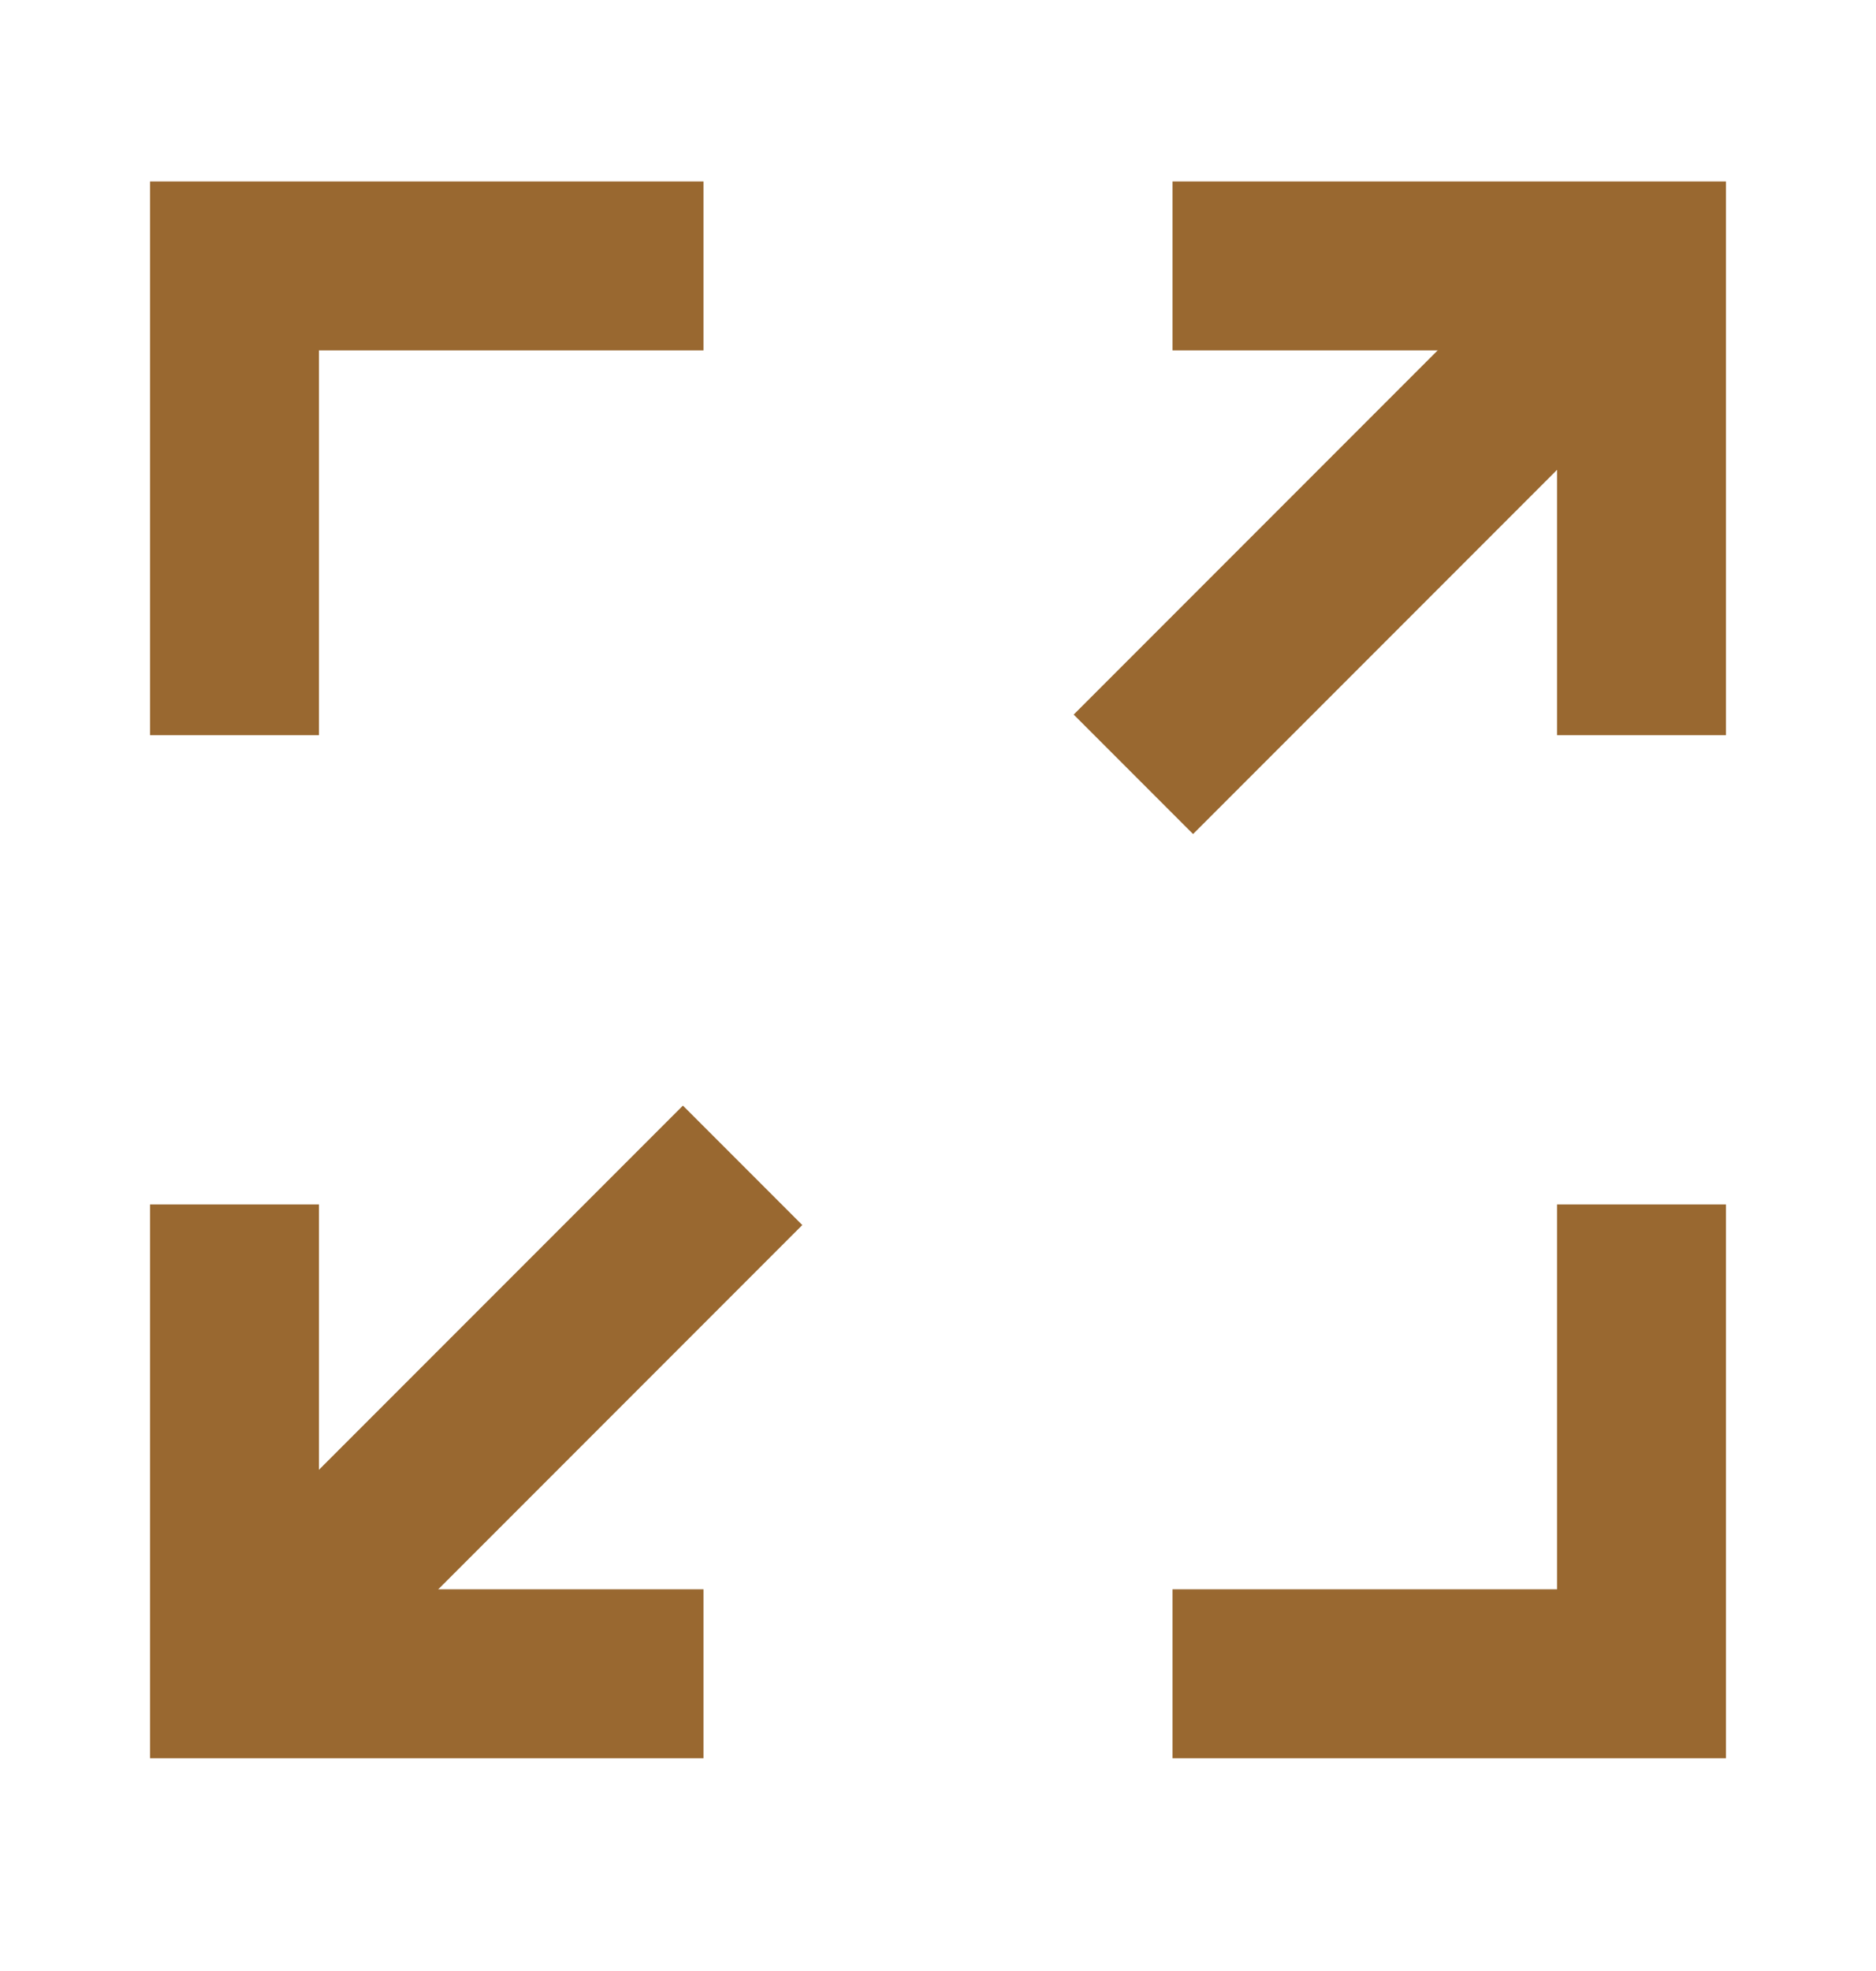 <svg width="20" height="21" viewBox="0 0 20 21" fill="none" xmlns="http://www.w3.org/2000/svg">
<path d="M12.5 2.833H17.5V7.833" stroke="#996830" stroke-width="1.8"/>
<path d="M7.5 2.833H2.5V7.833" stroke="#996830" stroke-width="1.8"/>
<path d="M12.5 17.833H17.5V12.833" stroke="#996830" stroke-width="1.8"/>
<path d="M7.5 17.833H2.5V12.833" stroke="#996830" stroke-width="1.8"/>
<path d="M17.5 2.833L12.083 8.25" stroke="#996830" stroke-width="1.8"/>
<path d="M7.917 12.416L2.5 17.833" stroke="#996830" stroke-width="1.8"/>
</svg>
